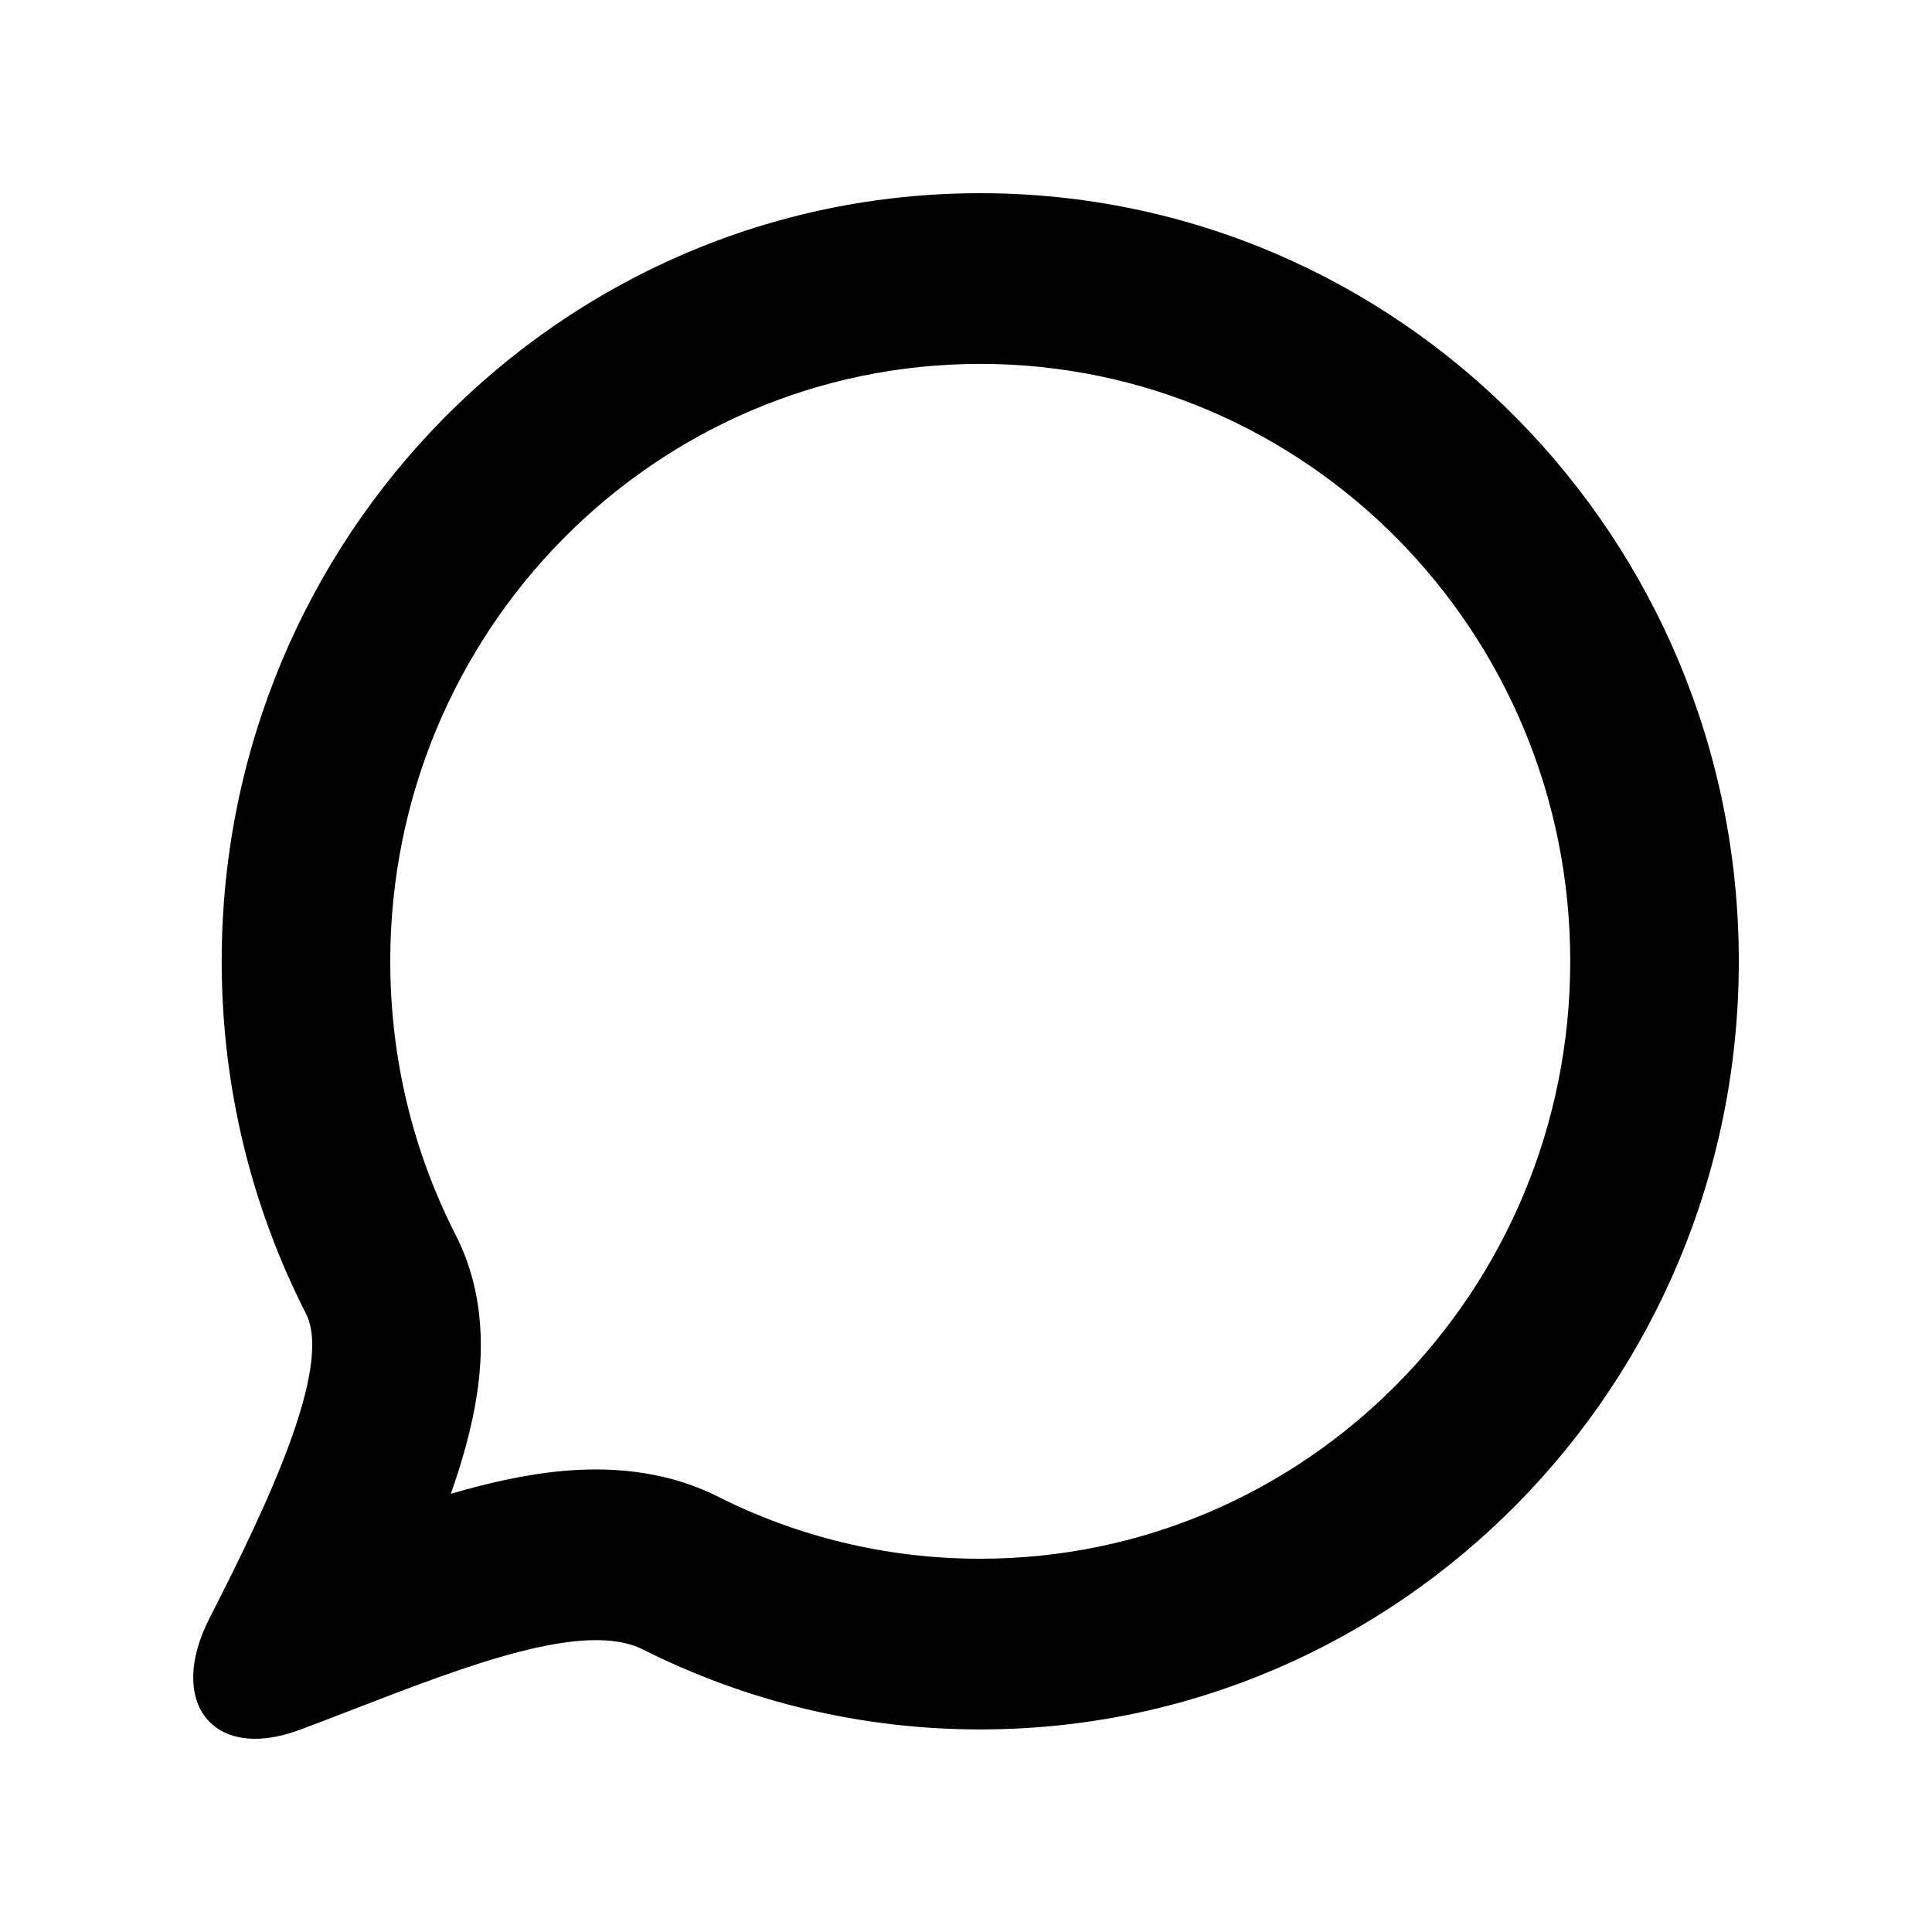 <svg id="chat" xmlns="http://www.w3.org/2000/svg" width="20" height="20" viewBox="0 0 20 20" fill="none">
  <path fill-rule="evenodd" clip-rule="evenodd"
        d="M10.147 16.136C13.521 16.136 16.255 13.367 16.255 9.951C16.255 6.536 13.521 3.767 10.147 3.767C6.774 3.767 4.04 6.536 4.04 9.951C4.04 10.977 4.285 11.939 4.718 12.786C5.043 13.424 4.991 14.073 4.939 14.422C4.885 14.786 4.779 15.146 4.667 15.464C5.024 15.359 5.431 15.262 5.843 15.226C6.251 15.191 6.848 15.199 7.434 15.494C8.249 15.904 9.169 16.136 10.147 16.136ZM10.147 17.903C14.484 17.903 18 14.343 18 9.951C18 5.56 14.484 2 10.147 2C5.811 2 2.295 5.56 2.295 9.951C2.295 11.266 2.61 12.505 3.167 13.598C3.449 14.149 2.761 15.593 2.168 16.753C1.725 17.62 2.2 18.244 3.104 17.907C3.29 17.837 3.48 17.764 3.671 17.69C4.84 17.239 6.051 16.771 6.657 17.076C7.709 17.605 8.894 17.903 10.147 17.903Z"
        fill="currentColor"/>
</svg>

